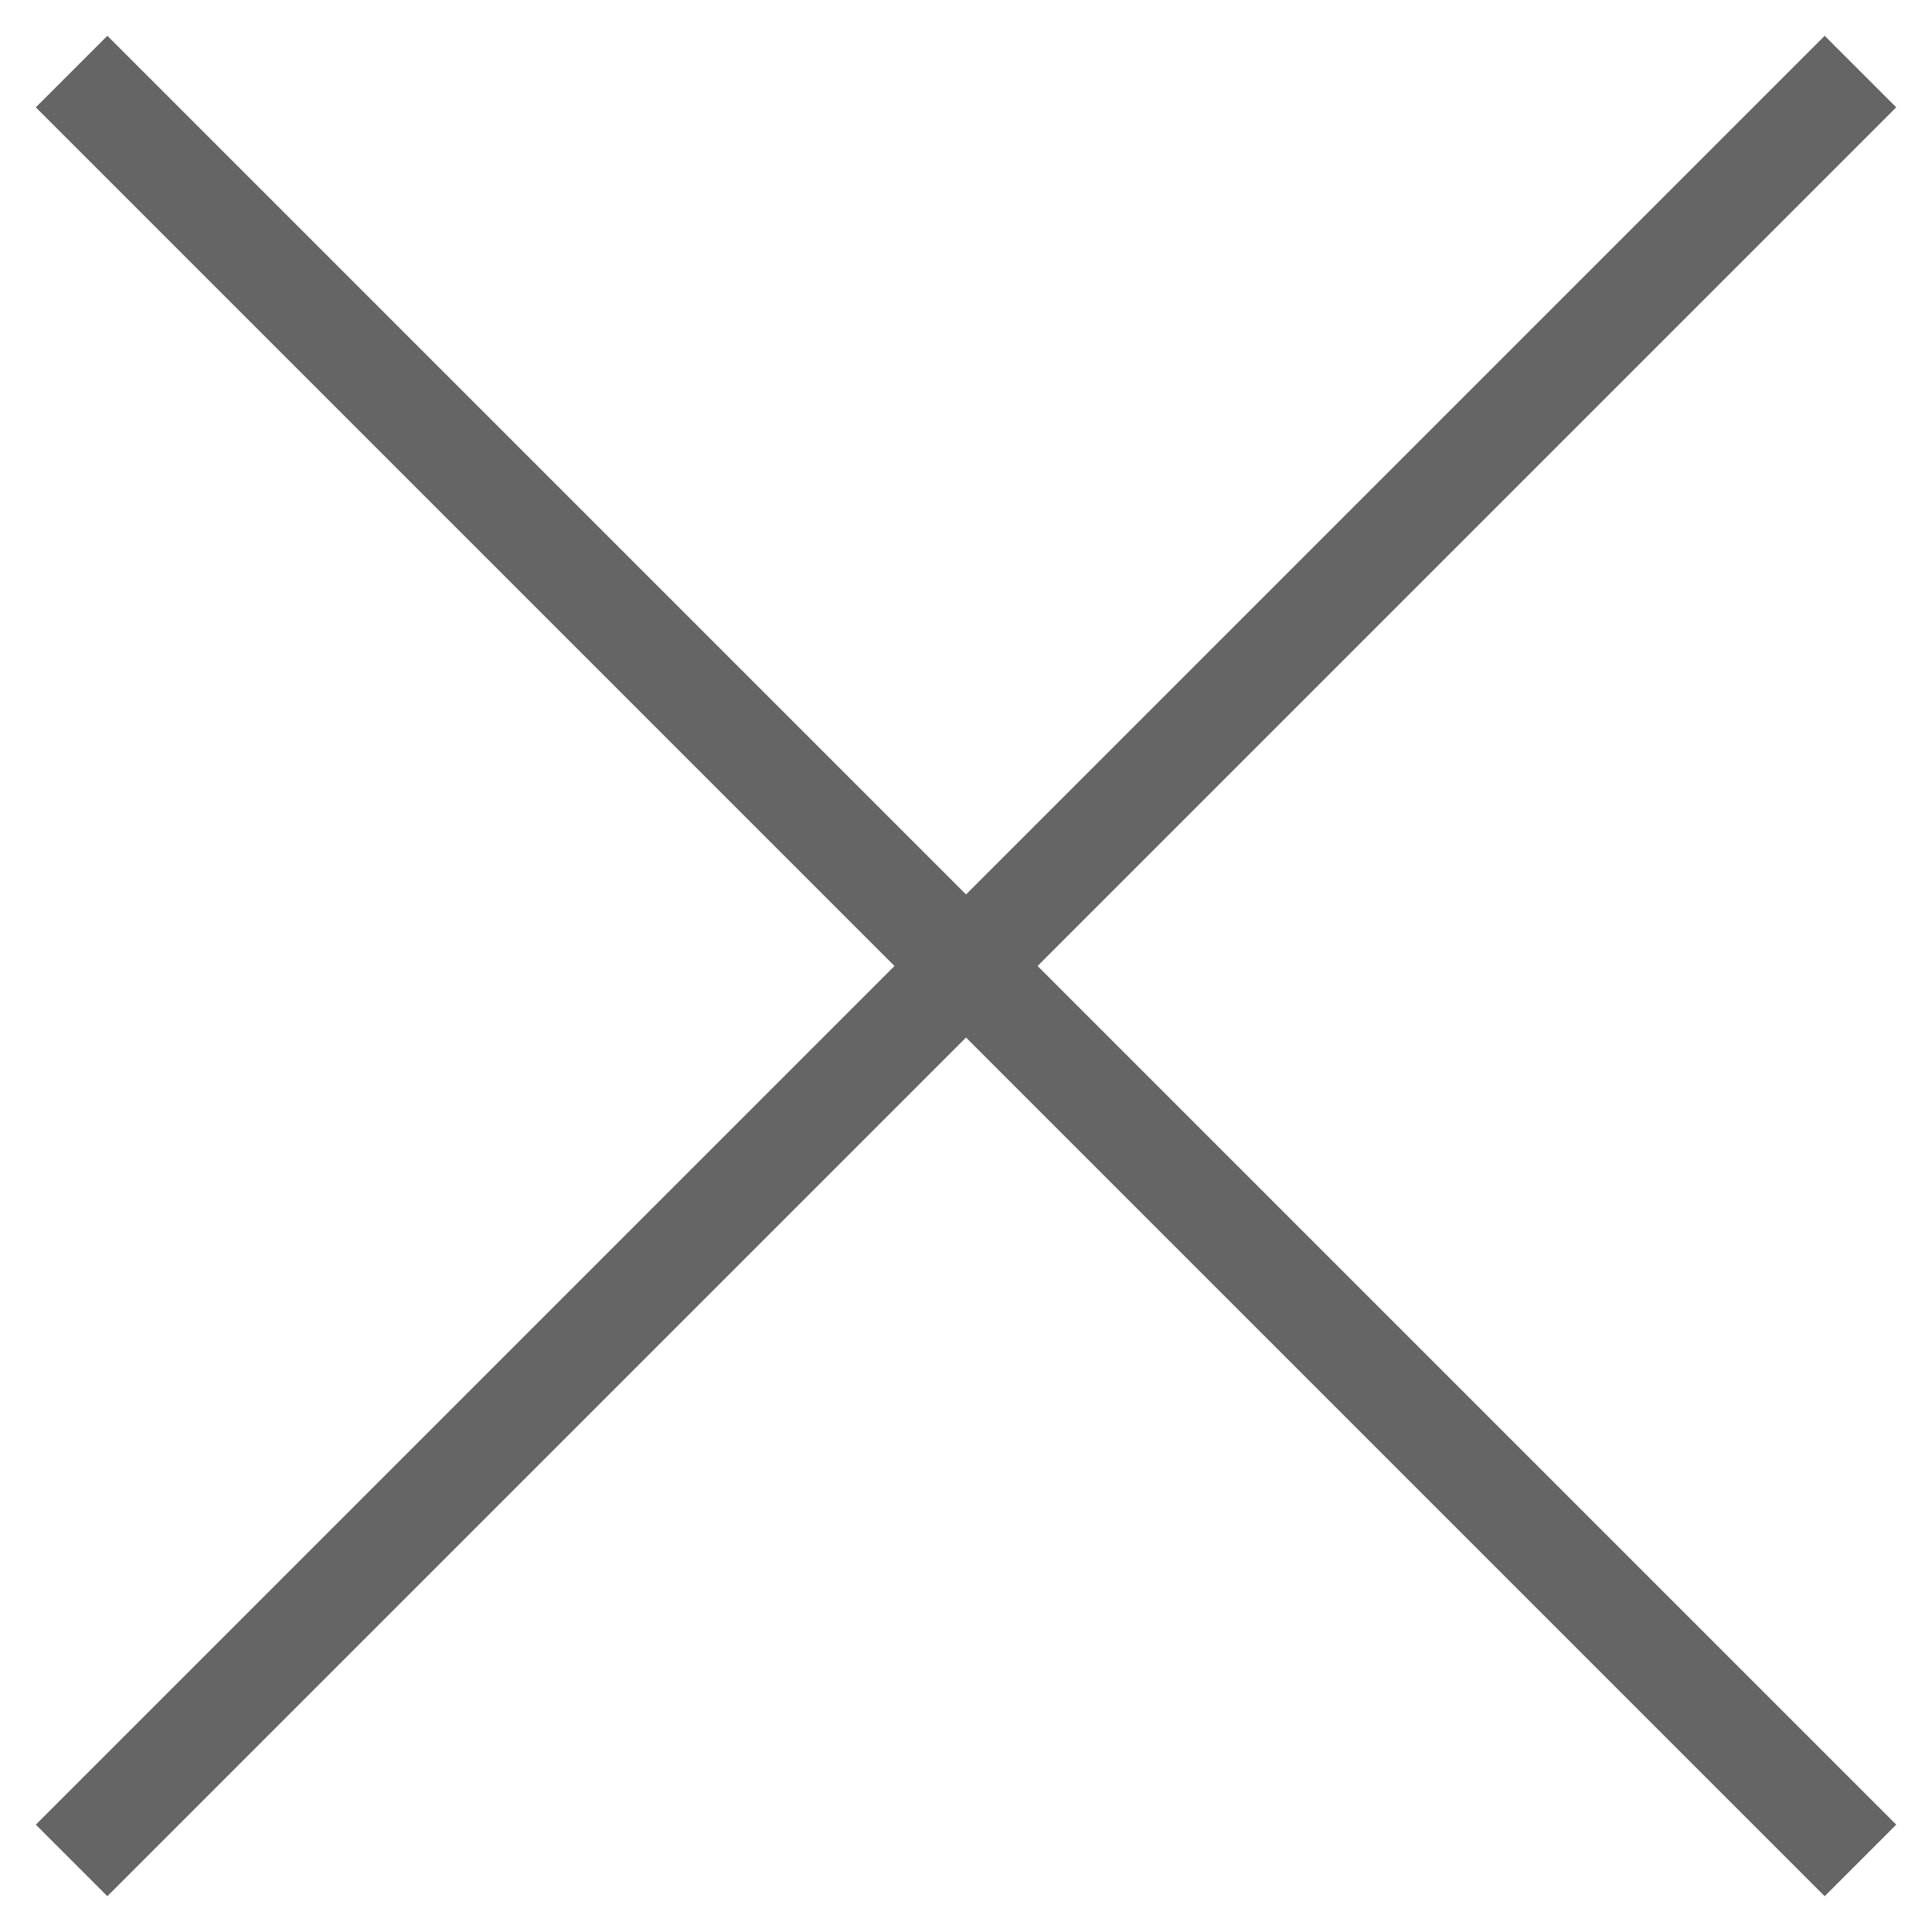 <svg xmlns="http://www.w3.org/2000/svg" width="19.092" height="19.092" viewBox="0 0 19.092 19.092"><g transform="translate(84.146 -197.99) rotate(45)"><line x2="25" transform="translate(81.5 199.5)" fill="none" stroke="#656565" stroke-width="1"/><line x2="25" transform="translate(94 187) rotate(90)" fill="none" stroke="#656565" stroke-width="1"/></g></svg>